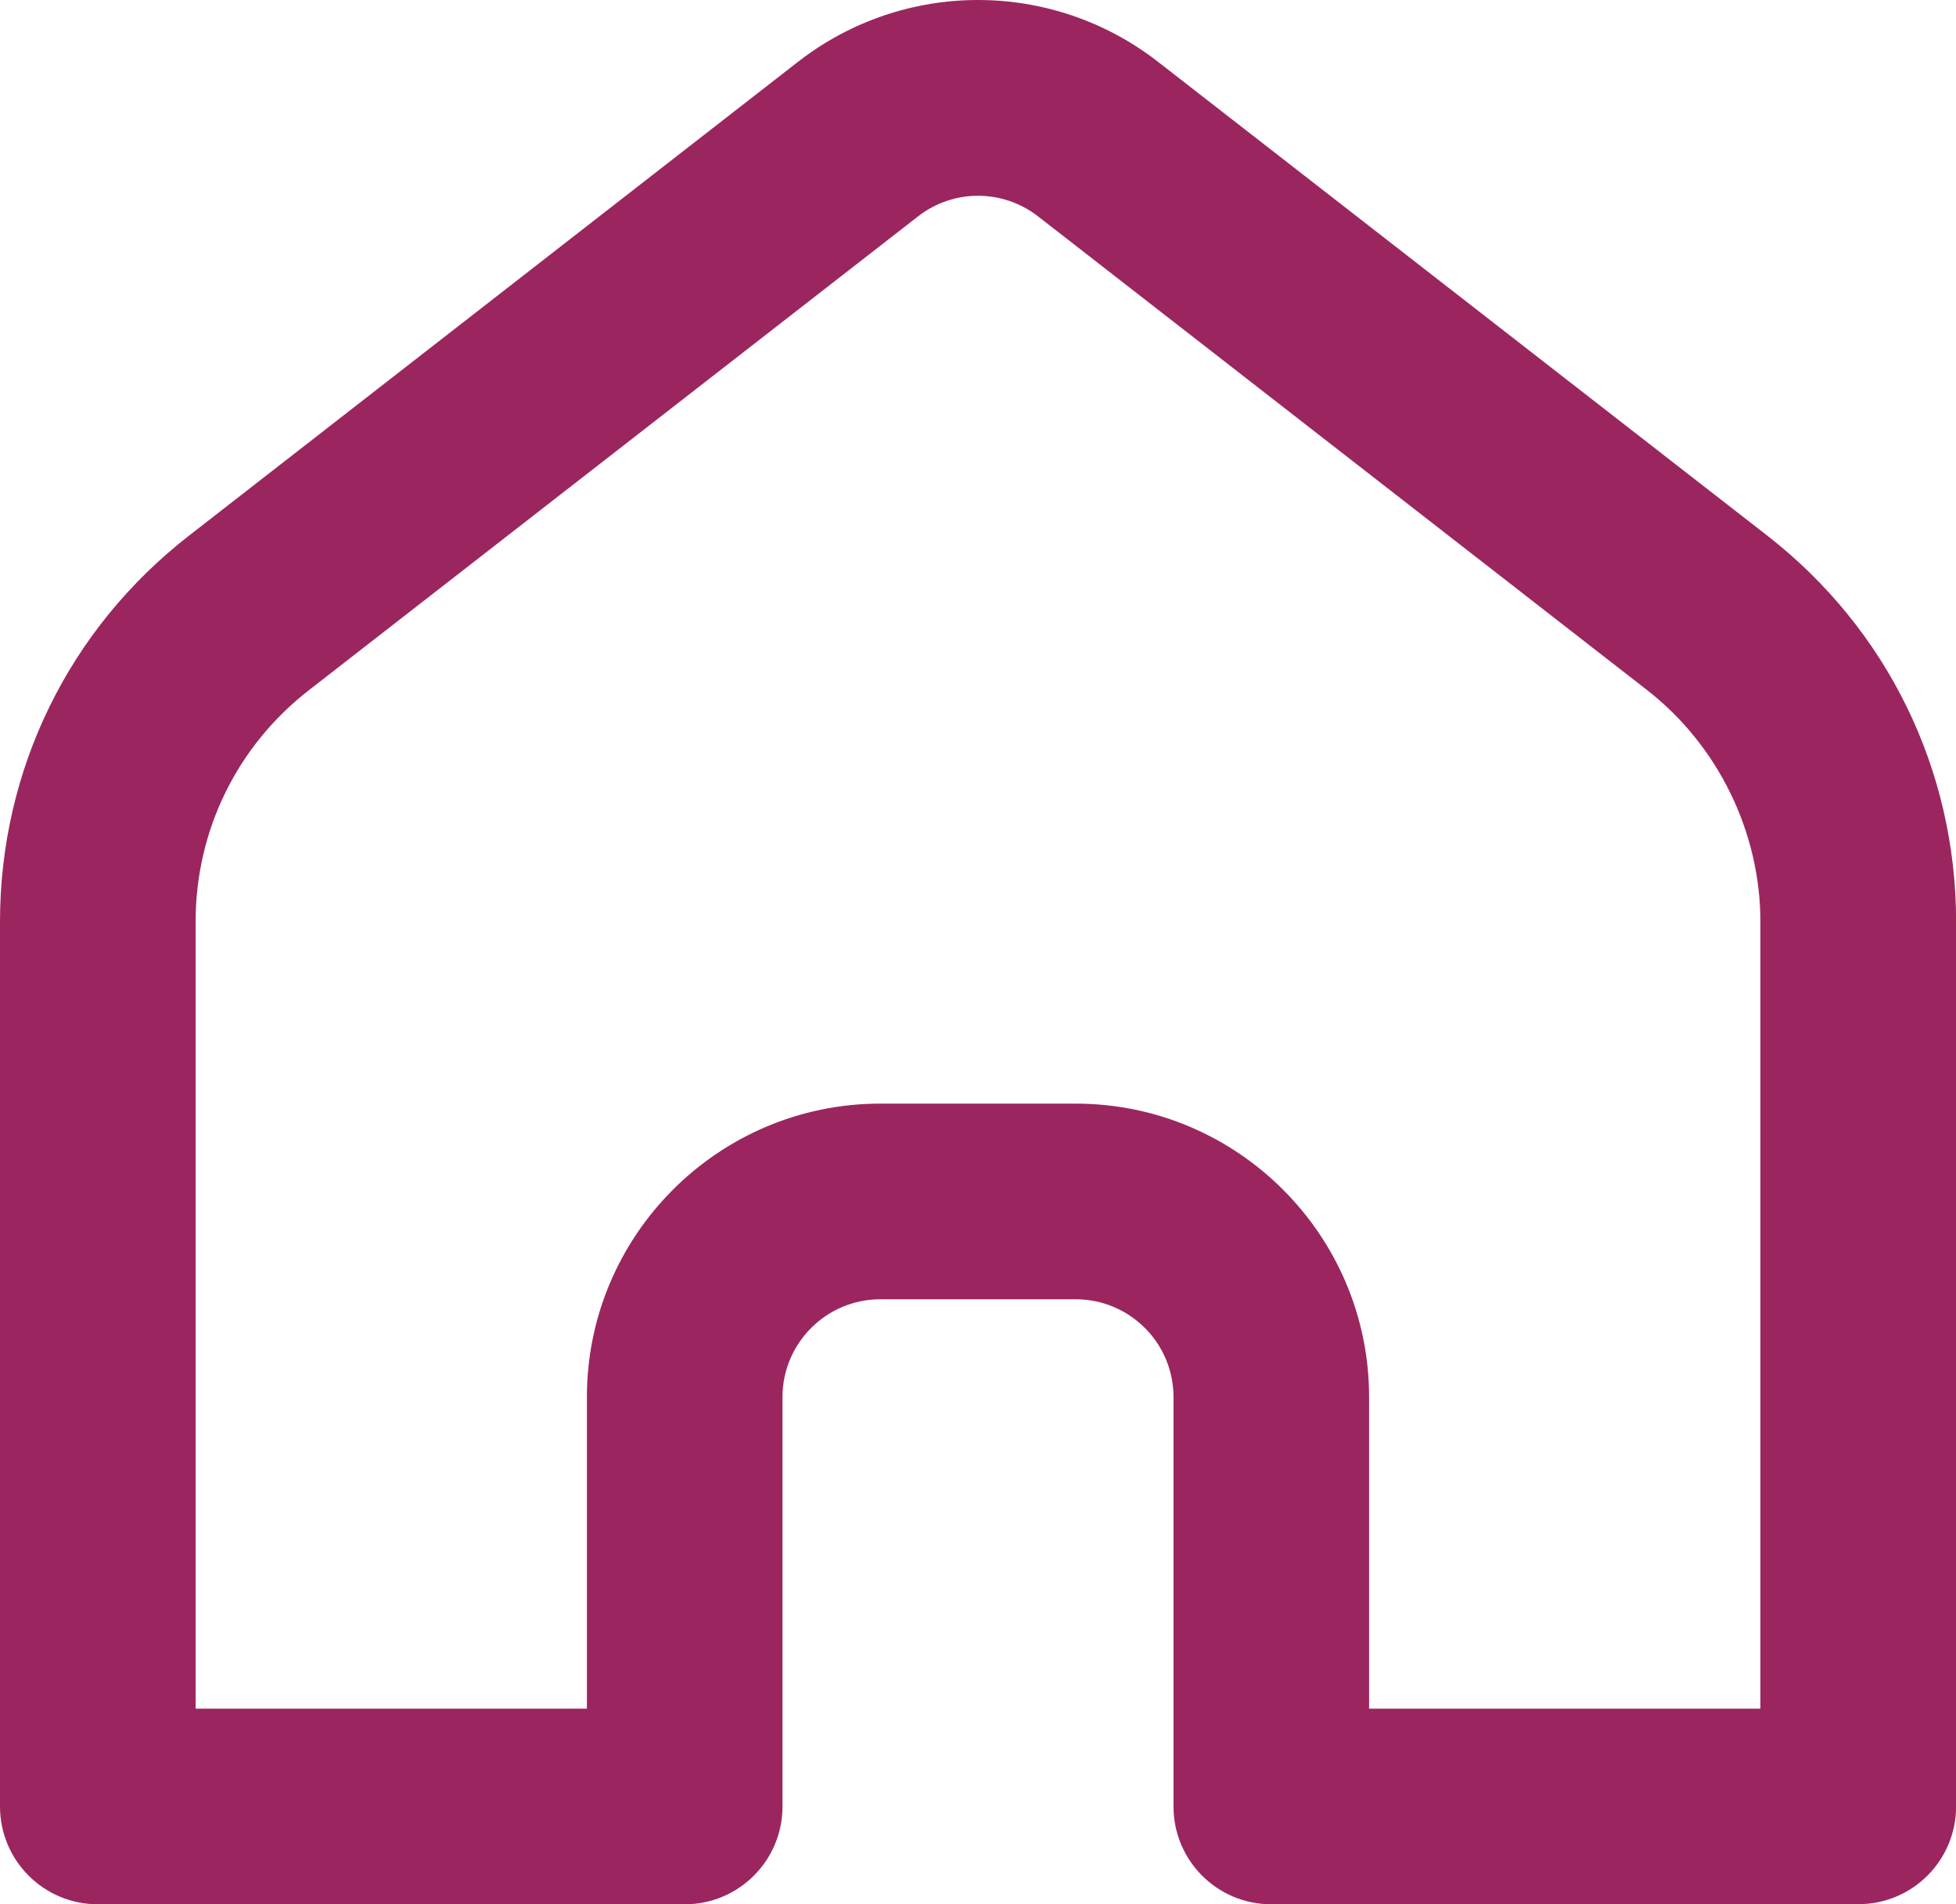 <?xml version="1.0" encoding="UTF-8"?><svg id="a" xmlns="http://www.w3.org/2000/svg" width="20" height="19.467" viewBox="0 0 20 19.467"><path d="M19,19.467h-6.001c-.553,0-1-.447-1-1v-4.185c0-.552-.448-1-1-1h-1.998c-.551,0-1,.448-1,1v4.185c0,.553-.448,1-1,1H1c-.552,0-1-.447-1-1v-9.043c0-1.555.704-2.993,1.931-3.947L8.158.633c1.084-.844,2.6-.844,3.684,0l6.229,4.843c1.227.955,1.93,2.394,1.93,3.947v9.043c0,.553-.447,1-1,1ZM13.999,17.467h4.001v-8.043c0-.918-.433-1.804-1.158-2.369l-6.228-4.843h0c-.362-.281-.866-.281-1.227,0L3.158,7.056c-.736.572-1.158,1.436-1.158,2.368v8.043h4.001v-3.185c0-1.654,1.346-3,3-3h1.998c1.654,0,3,1.346,3,3v3.185Z" fill="#9b265f"/></svg>
